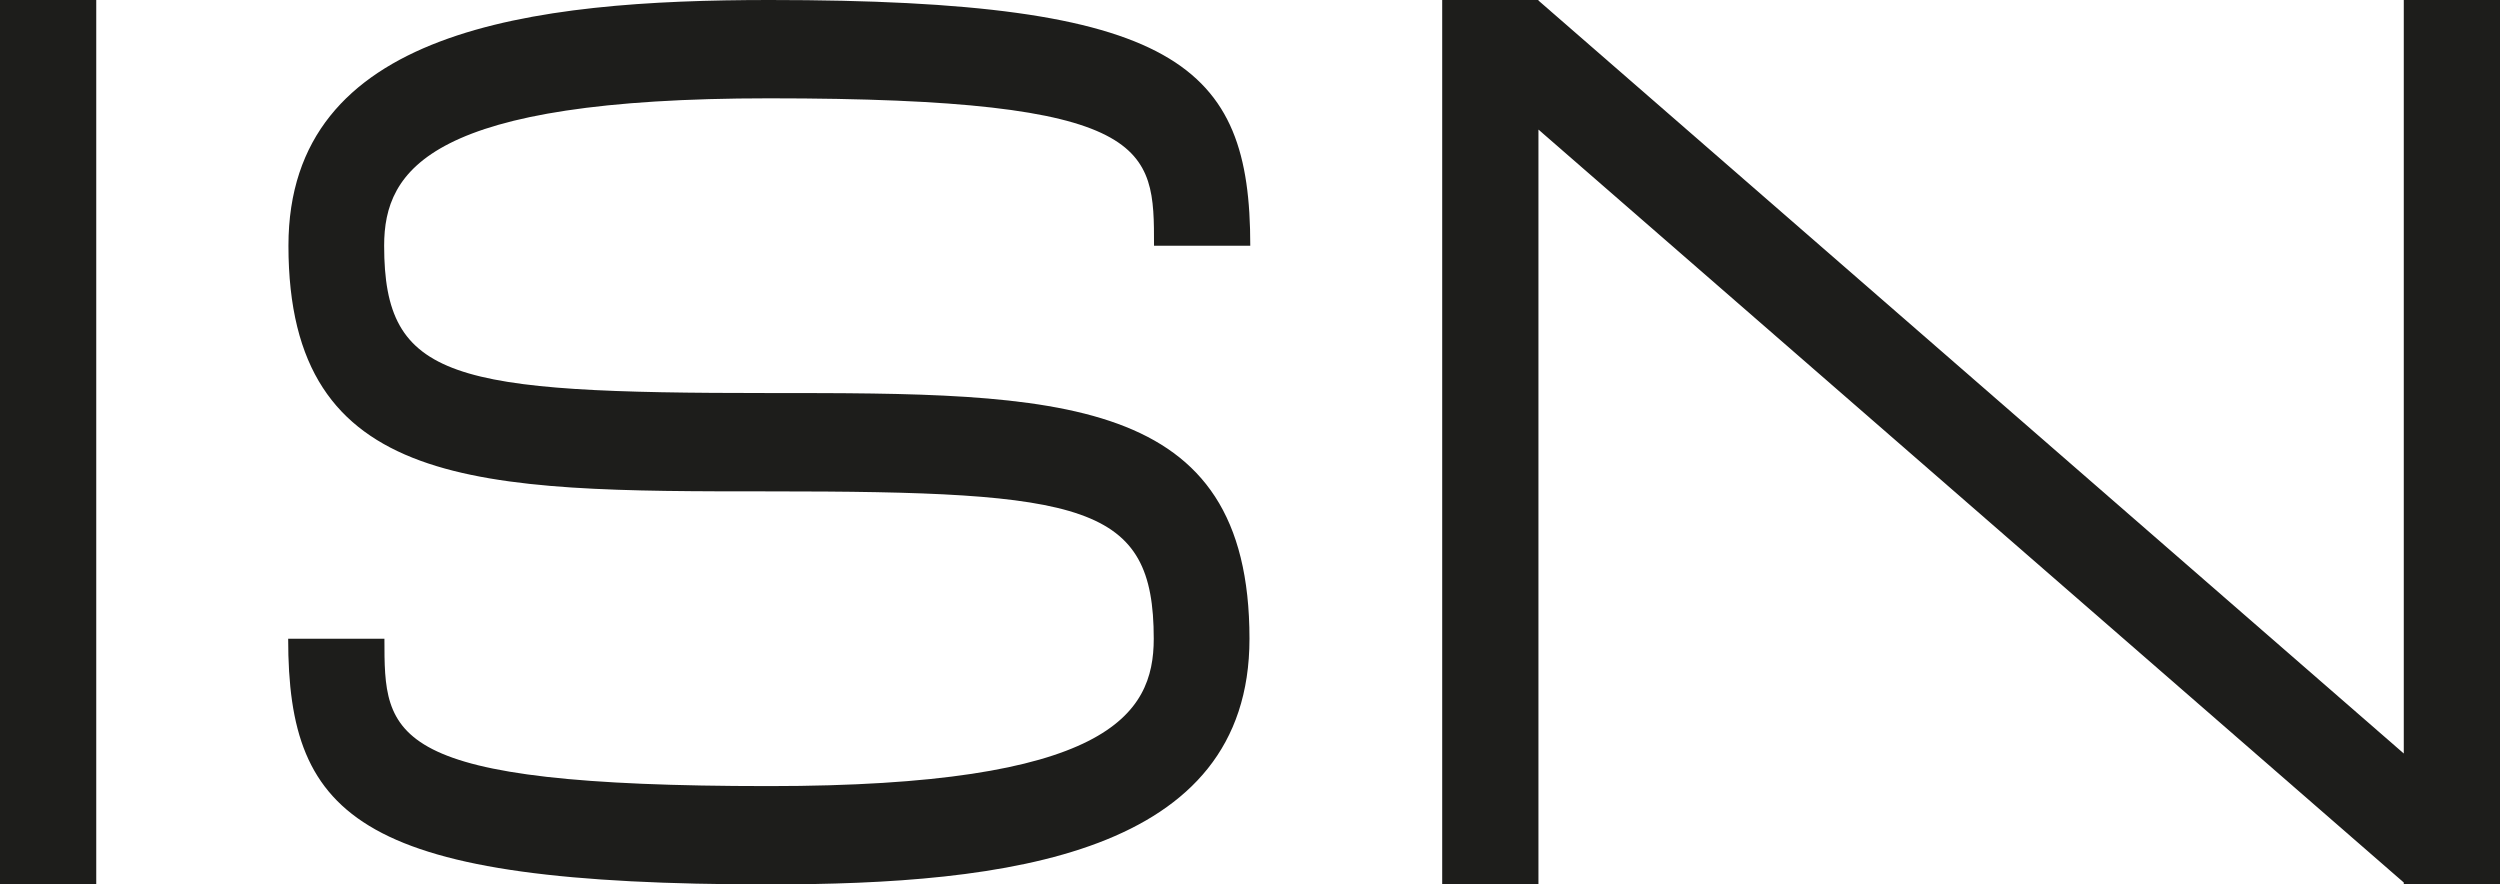<svg width="82" height="29" viewBox="0 0 82 29" fill="none" xmlns="http://www.w3.org/2000/svg">
<g id="logo isn" clip-path="url(#clip0_84_5830)">
<path id="Vector" d="M78.844 0V24.715L50.461 0.018V0H47.304V29H50.461V4.25L78.844 28.947V29H82V0H78.844Z" fill="#1D1D1B"/>
<path id="Vector_2" d="M3.157 0H0V29H3.157V0Z" fill="#1D1D1B"/>
<path id="Vector_3" d="M25.235 3.225C37.852 3.225 37.852 4.842 37.852 8.059H41.009C41.009 2.112 38.622 0 25.243 0C17.434 0 9.461 0.954 9.461 8.059C9.461 16.117 15.731 16.117 25.226 16.117C35.612 16.117 37.843 16.532 37.843 20.95C37.843 23.46 36.313 25.784 25.226 25.784C12.609 25.784 12.609 24.167 12.609 20.95H9.452C9.452 26.897 11.839 29.009 25.217 29.009C33.018 29.009 40.983 28.055 40.983 20.95C40.983 12.892 34.713 12.892 25.217 12.892C14.831 12.892 12.6 12.476 12.6 8.059C12.6 5.549 14.131 3.225 25.217 3.225H25.235Z" fill="#1D1D1B"/>
</g>
<defs>
<clipPath id="clip0_84_5830">
<rect width="82" height="29" fill="white"/>
</clipPath>
</defs>
</svg>
